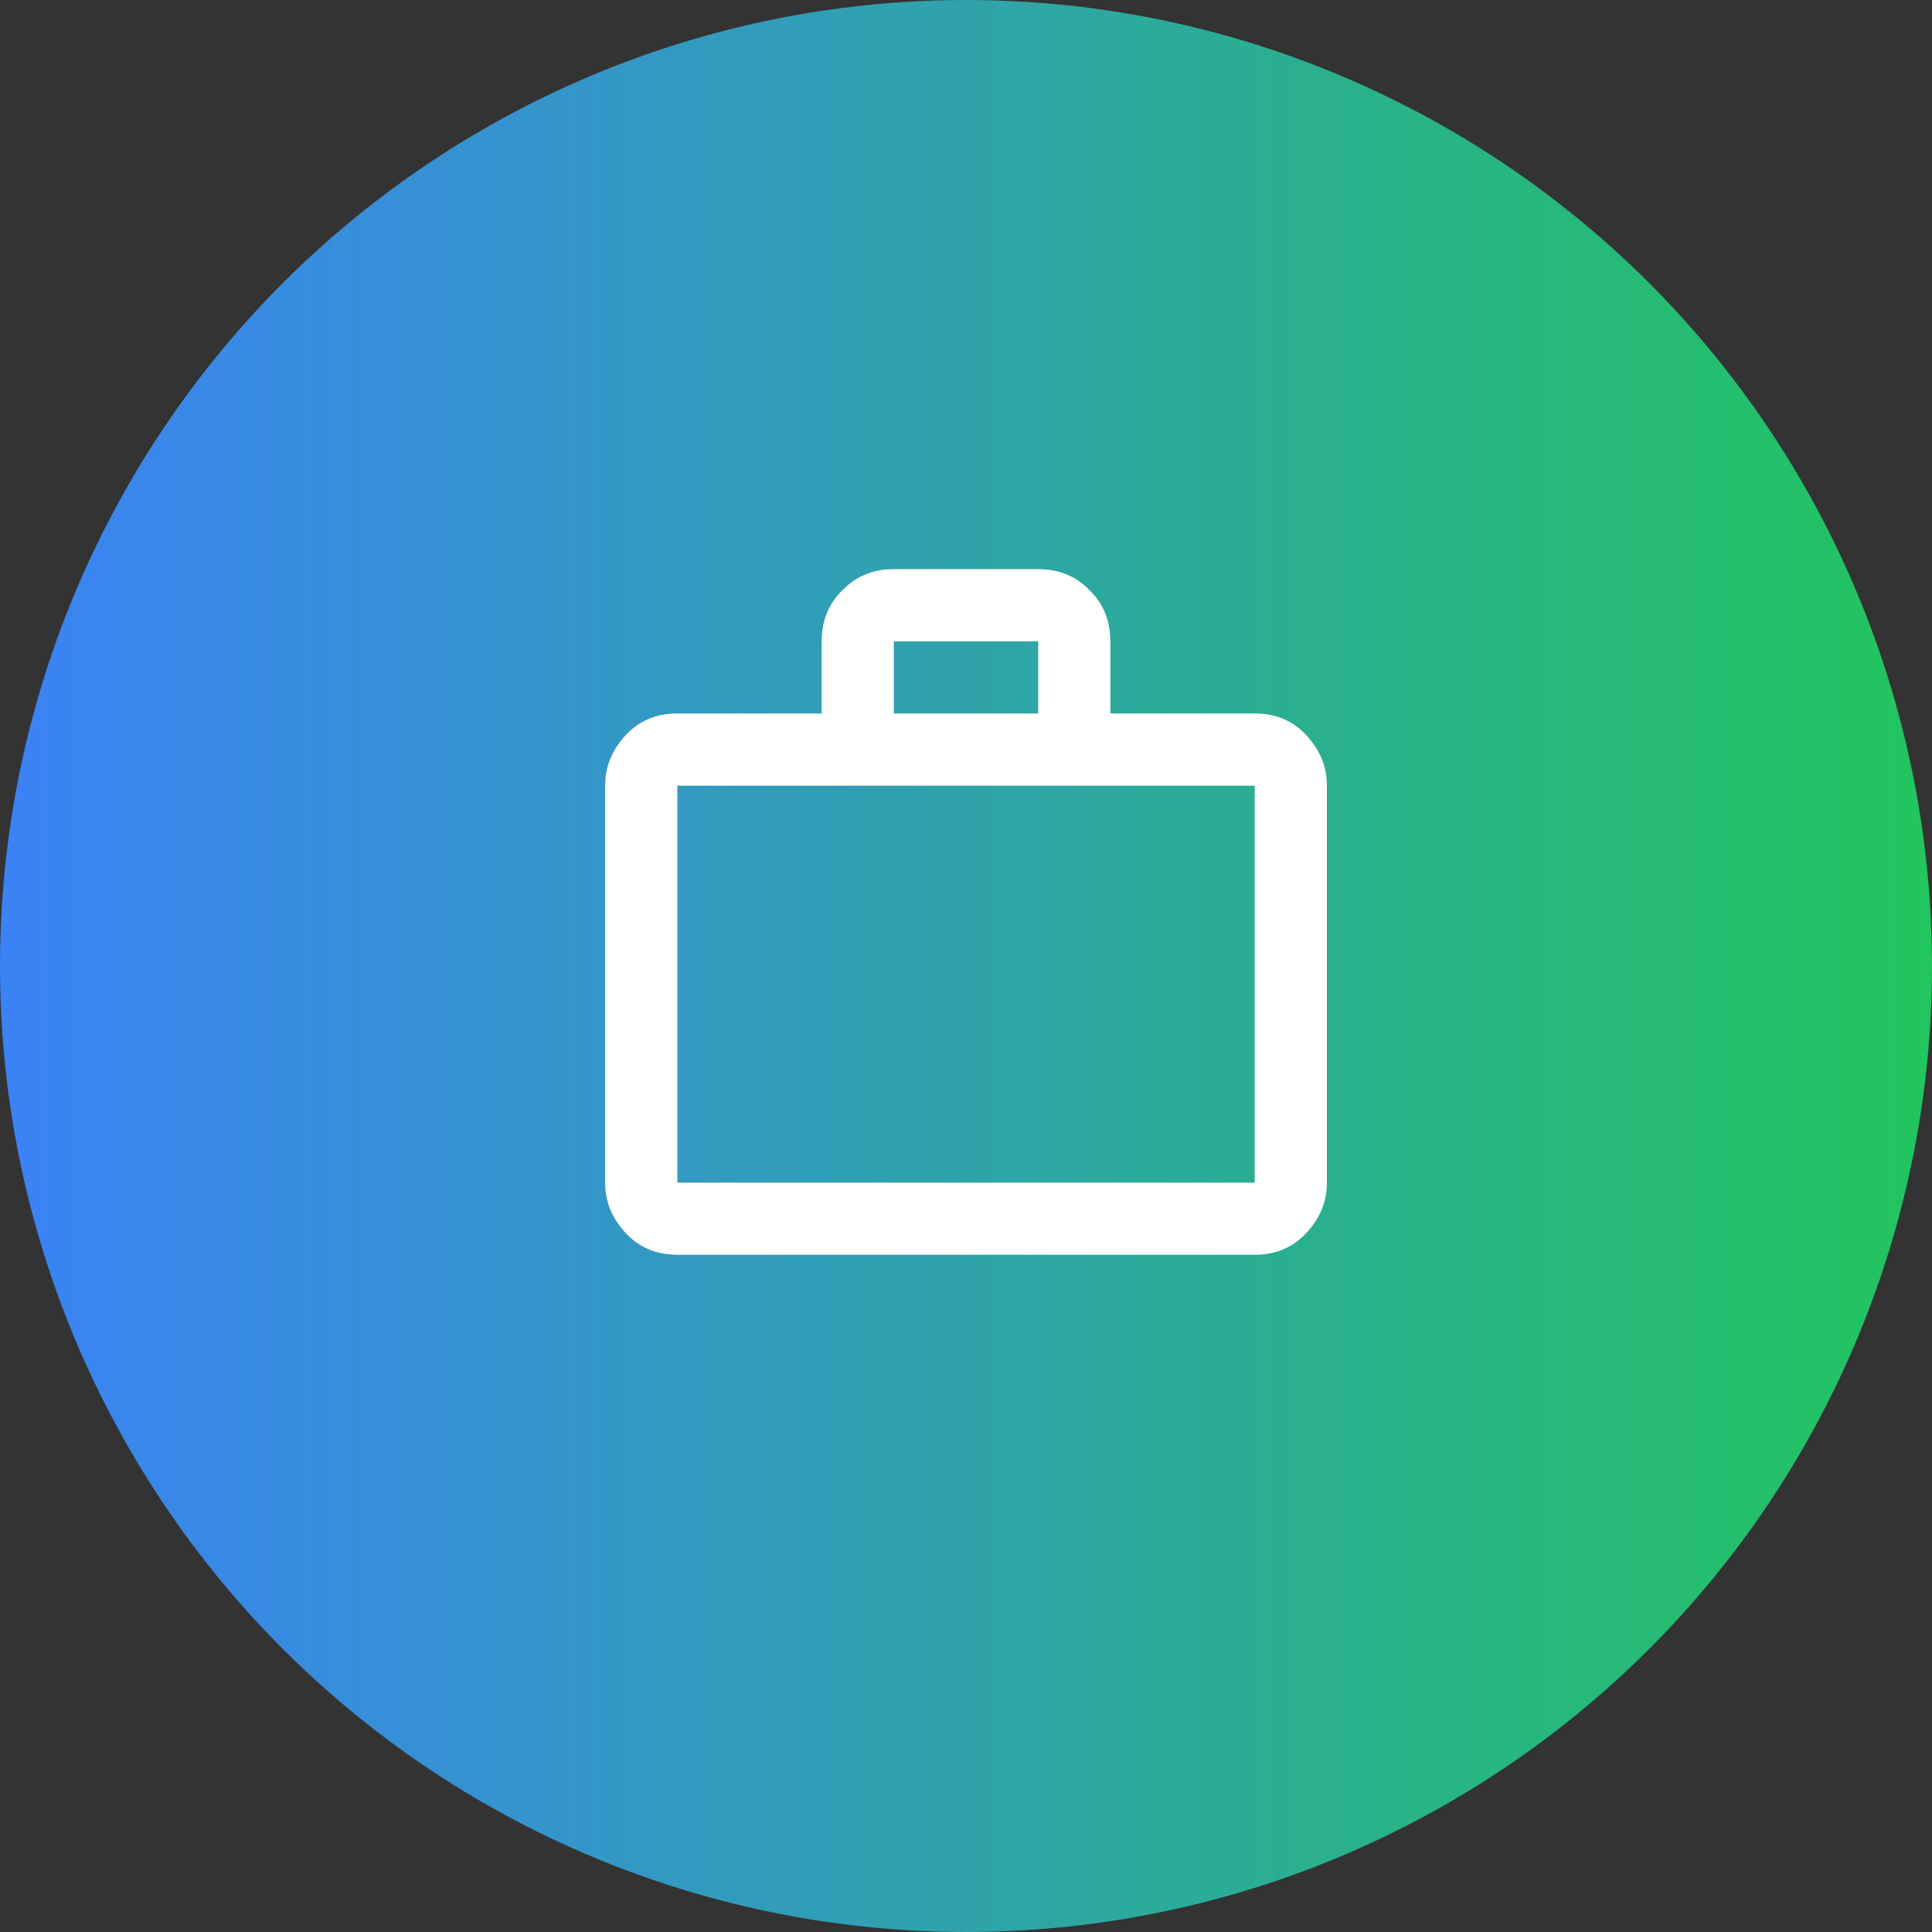 <svg xmlns="http://www.w3.org/2000/svg" width="58" height="58" viewBox="0 0 58 58" fill="none"><rect x="0" y="0" width="58" height="58" fill="#333333" stroke="none"/><circle cx="29" cy="29" r="29" fill="url(#paint0_linear_989_567)"></circle><g clip-path="url(#clip0_989_567)"><path d="M37.667 21.419C38.295 21.419 38.804 21.636 39.205 22.058C39.617 22.503 39.834 22.99 39.834 23.586V35.503C39.834 36.098 39.617 36.586 39.205 37.03C38.804 37.453 38.295 37.669 37.667 37.669H20.334C19.705 37.669 19.196 37.453 18.795 37.03C18.384 36.586 18.167 36.098 18.167 35.503V23.586C18.167 22.99 18.384 22.503 18.795 22.058C19.196 21.636 19.705 21.419 20.334 21.419H24.667V19.253C24.667 18.624 24.884 18.115 25.295 17.714C25.696 17.303 26.205 17.086 26.834 17.086H31.167C31.795 17.086 32.304 17.303 32.705 17.714C33.117 18.115 33.334 18.624 33.334 19.253V21.419H37.667ZM20.334 23.586V35.503H37.667V23.586H20.334ZM31.167 21.419V19.253H26.834V21.419H31.167Z" fill="white"></path></g><defs><linearGradient id="paint0_linear_989_567" x1="0" y1="29" x2="58" y2="29" gradientUnits="userSpaceOnUse"><stop stop-color="#3B82F6"></stop><stop offset="1" stop-color="#22C55E"></stop></linearGradient><clipPath id="clip0_989_567"><rect width="26" height="26" fill="white" transform="translate(16 16)"></rect></clipPath></defs></svg>